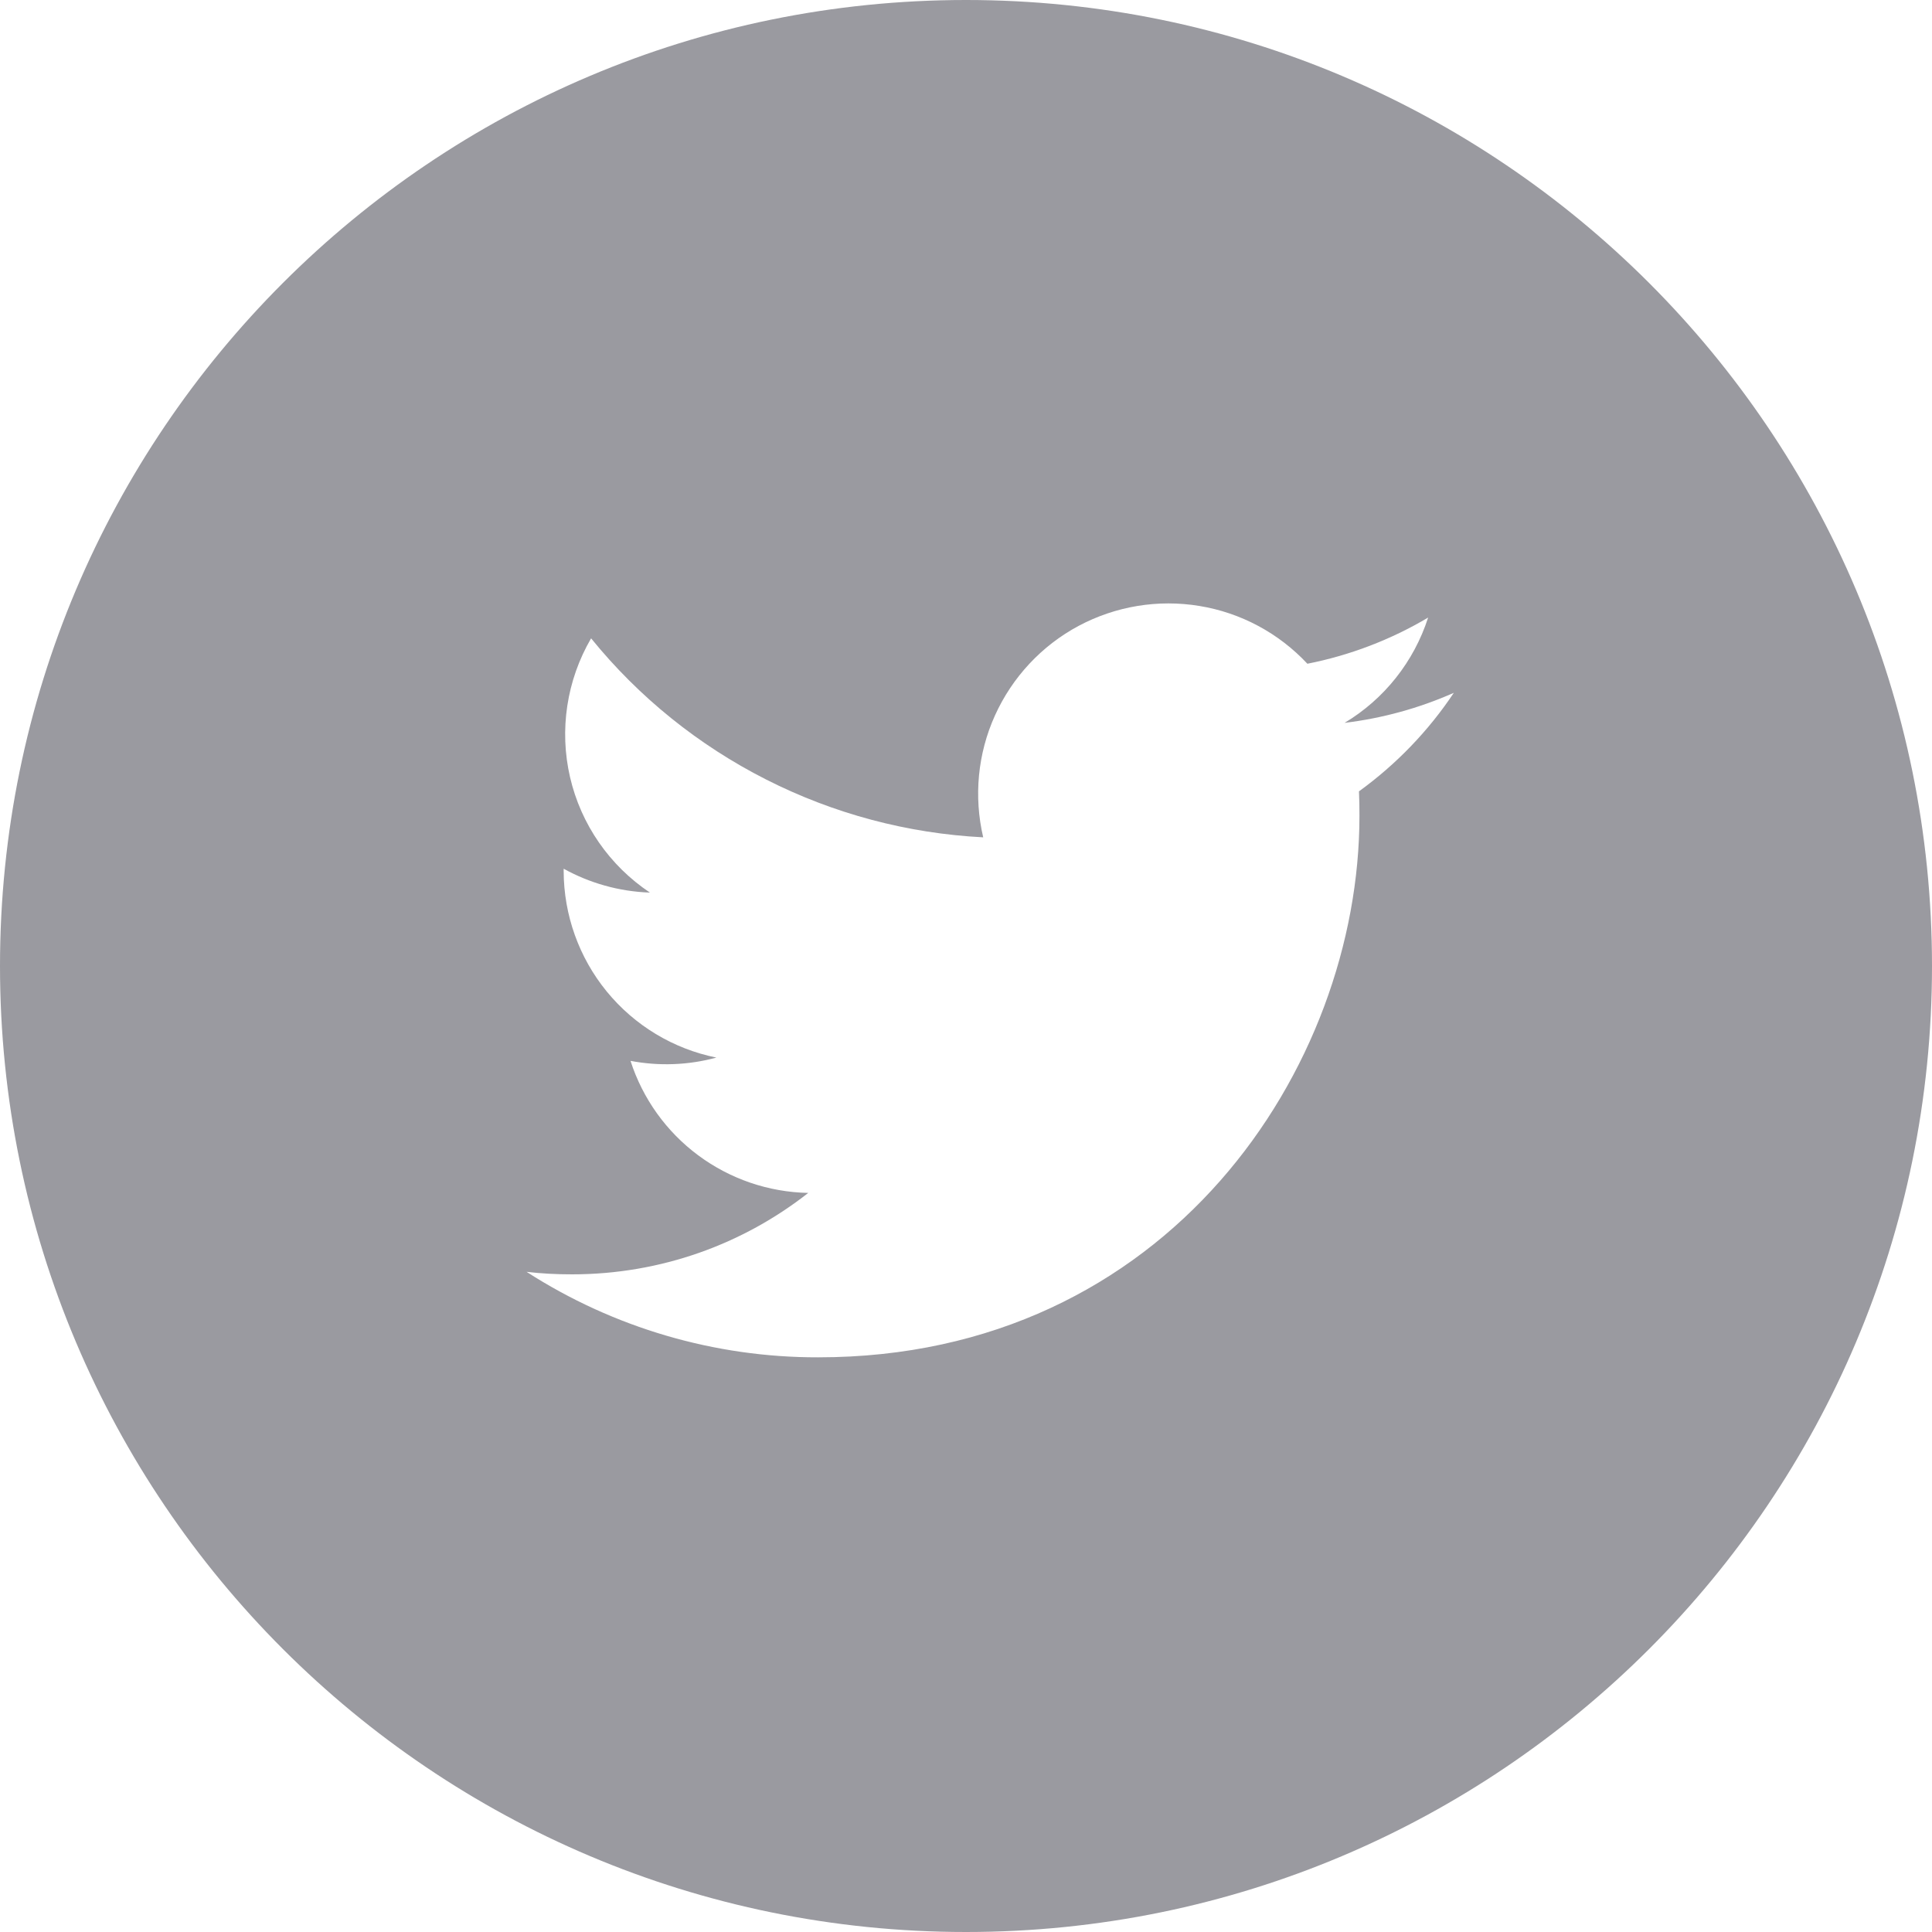<svg width="20" height="20" viewBox="0 0 20 20" fill="none" xmlns="http://www.w3.org/2000/svg">
<path d="M10 0C4.477 0 0 4.477 0 10C0 15.523 4.477 20 10 20C15.523 20 20 15.523 20 10C20 4.477 15.523 0 10 0ZM14.068 8.192C14.072 8.277 14.073 8.363 14.073 8.446C14.073 11.05 12.093 14.051 8.47 14.051C7.399 14.053 6.351 13.745 5.451 13.166C5.604 13.184 5.761 13.192 5.921 13.192C6.844 13.192 7.693 12.878 8.367 12.349C7.956 12.341 7.558 12.205 7.228 11.96C6.898 11.715 6.653 11.373 6.527 10.982C6.822 11.038 7.126 11.027 7.416 10.948C6.97 10.858 6.569 10.616 6.281 10.264C5.993 9.912 5.836 9.471 5.835 9.017V8.993C6.101 9.14 6.405 9.229 6.728 9.24C6.31 8.961 6.014 8.534 5.901 8.045C5.788 7.556 5.866 7.042 6.119 6.608C6.613 7.217 7.23 7.714 7.93 8.069C8.629 8.424 9.395 8.628 10.178 8.668C10.079 8.245 10.121 7.801 10.3 7.406C10.479 7.01 10.783 6.684 11.166 6.479C11.549 6.275 11.988 6.202 12.417 6.273C12.845 6.343 13.238 6.554 13.534 6.871C13.975 6.784 14.398 6.622 14.784 6.393C14.637 6.849 14.33 7.237 13.919 7.483C14.309 7.436 14.691 7.331 15.05 7.172C14.786 7.568 14.453 7.913 14.068 8.192Z" fill="#9A9AA0"/>
</svg>
